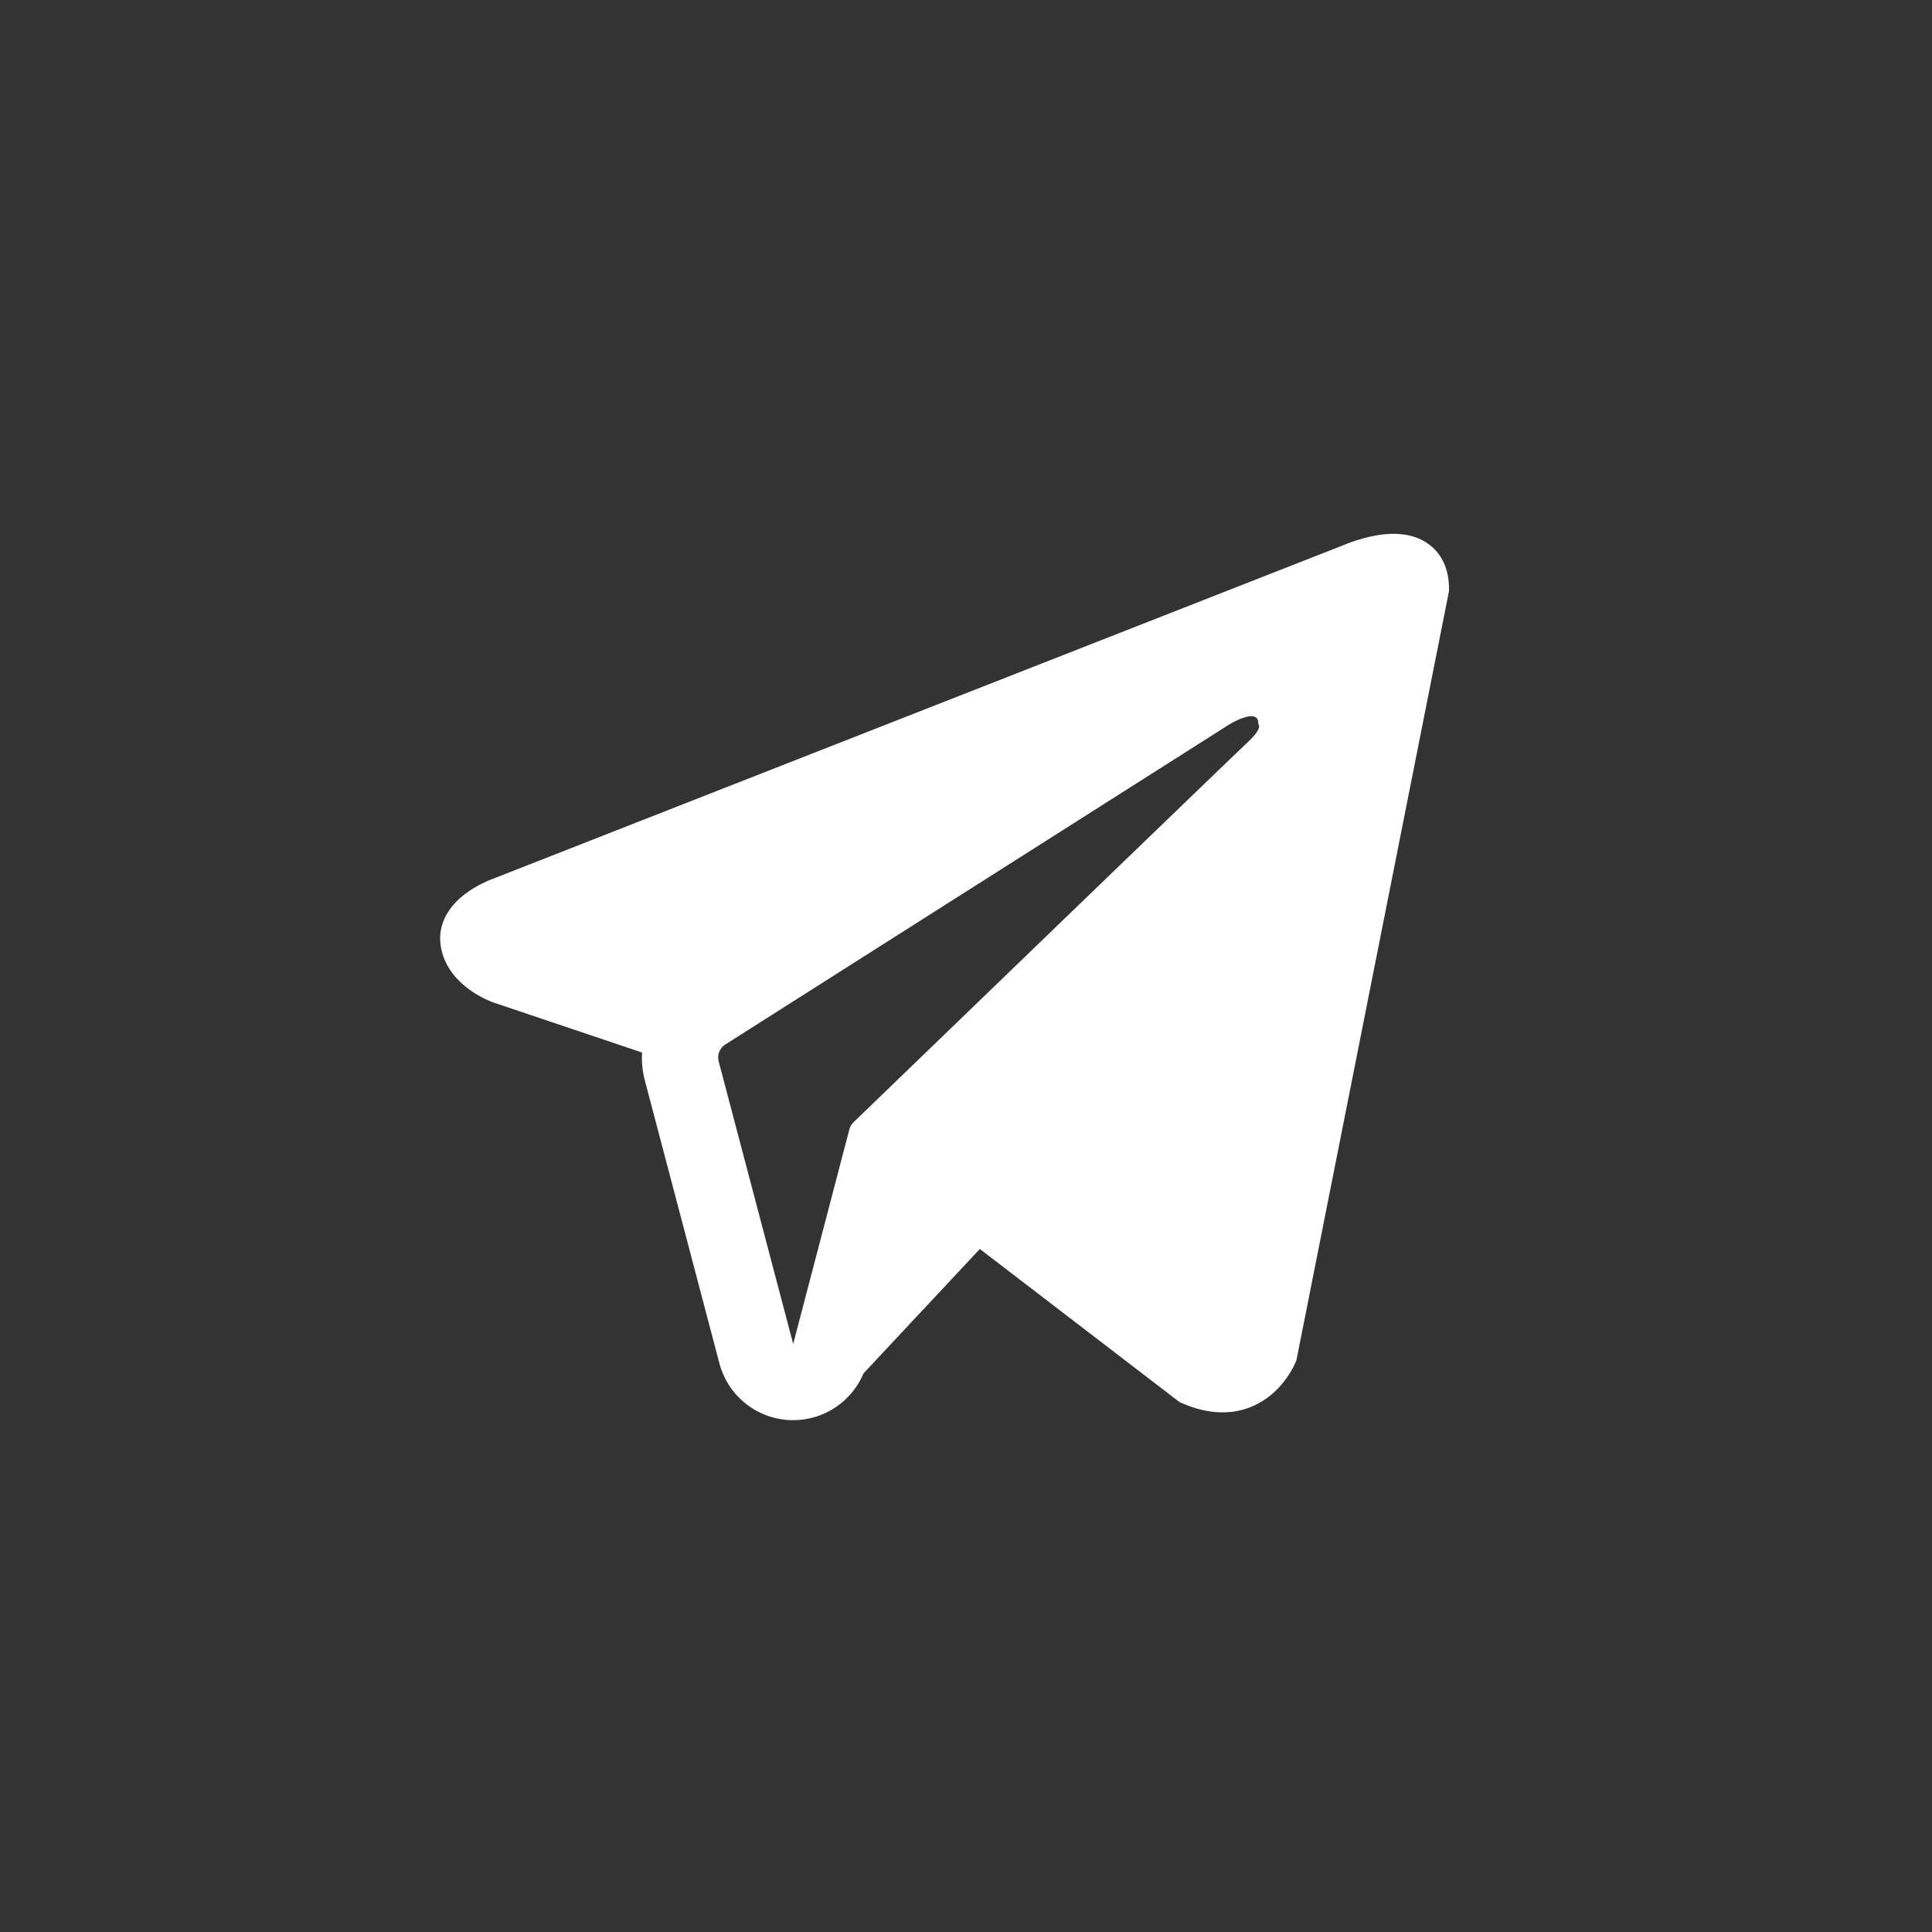 <svg width="38" height="38" viewBox="0 0 38 38" fill="none" xmlns="http://www.w3.org/2000/svg">
<rect x="0" y="0" width="38" height="38" fill="#333333" stroke="none"/>
<g id="Solid">
<path id="Subtract" fill-rule="evenodd" clip-rule="evenodd" d="M25.483 26.79L25.484 26.788L25.501 26.745L28.5 11.626V11.577C28.5 11.2 28.361 10.871 28.058 10.674C27.793 10.501 27.488 10.489 27.274 10.505C27.049 10.522 26.835 10.579 26.688 10.626C26.612 10.65 26.548 10.673 26.503 10.691C26.48 10.699 26.462 10.707 26.448 10.713L26.435 10.718L9.715 17.277L9.711 17.279C9.702 17.282 9.69 17.286 9.675 17.292C9.647 17.303 9.607 17.319 9.561 17.34C9.471 17.381 9.346 17.444 9.22 17.531C9.005 17.678 8.596 18.026 8.665 18.578C8.722 19.036 9.038 19.326 9.25 19.477C9.364 19.557 9.473 19.616 9.553 19.654C9.593 19.673 9.628 19.688 9.653 19.698C9.666 19.703 9.677 19.707 9.685 19.71L9.696 19.714L9.703 19.717L12.628 20.702C12.618 20.885 12.636 21.072 12.685 21.257L14.15 26.816C14.324 27.474 14.92 27.934 15.602 27.933C16.212 27.933 16.754 27.563 16.985 27.012L19.272 24.566L23.201 27.578L23.257 27.602C23.614 27.758 23.948 27.807 24.253 27.766C24.557 27.724 24.799 27.596 24.981 27.451C25.16 27.308 25.282 27.146 25.359 27.025C25.398 26.963 25.428 26.909 25.448 26.868C25.458 26.847 25.466 26.83 25.472 26.816L25.48 26.799L25.482 26.793L25.483 26.79ZM14.135 20.875C14.102 20.748 14.154 20.615 14.264 20.545L24.186 14.244C24.186 14.244 24.77 13.89 24.749 14.244C24.749 14.244 24.853 14.307 24.541 14.598C24.244 14.875 17.469 21.416 16.783 22.078C16.744 22.117 16.72 22.16 16.706 22.214L15.601 26.433L14.135 20.875Z" fill="white"/>
</g>
</svg>
